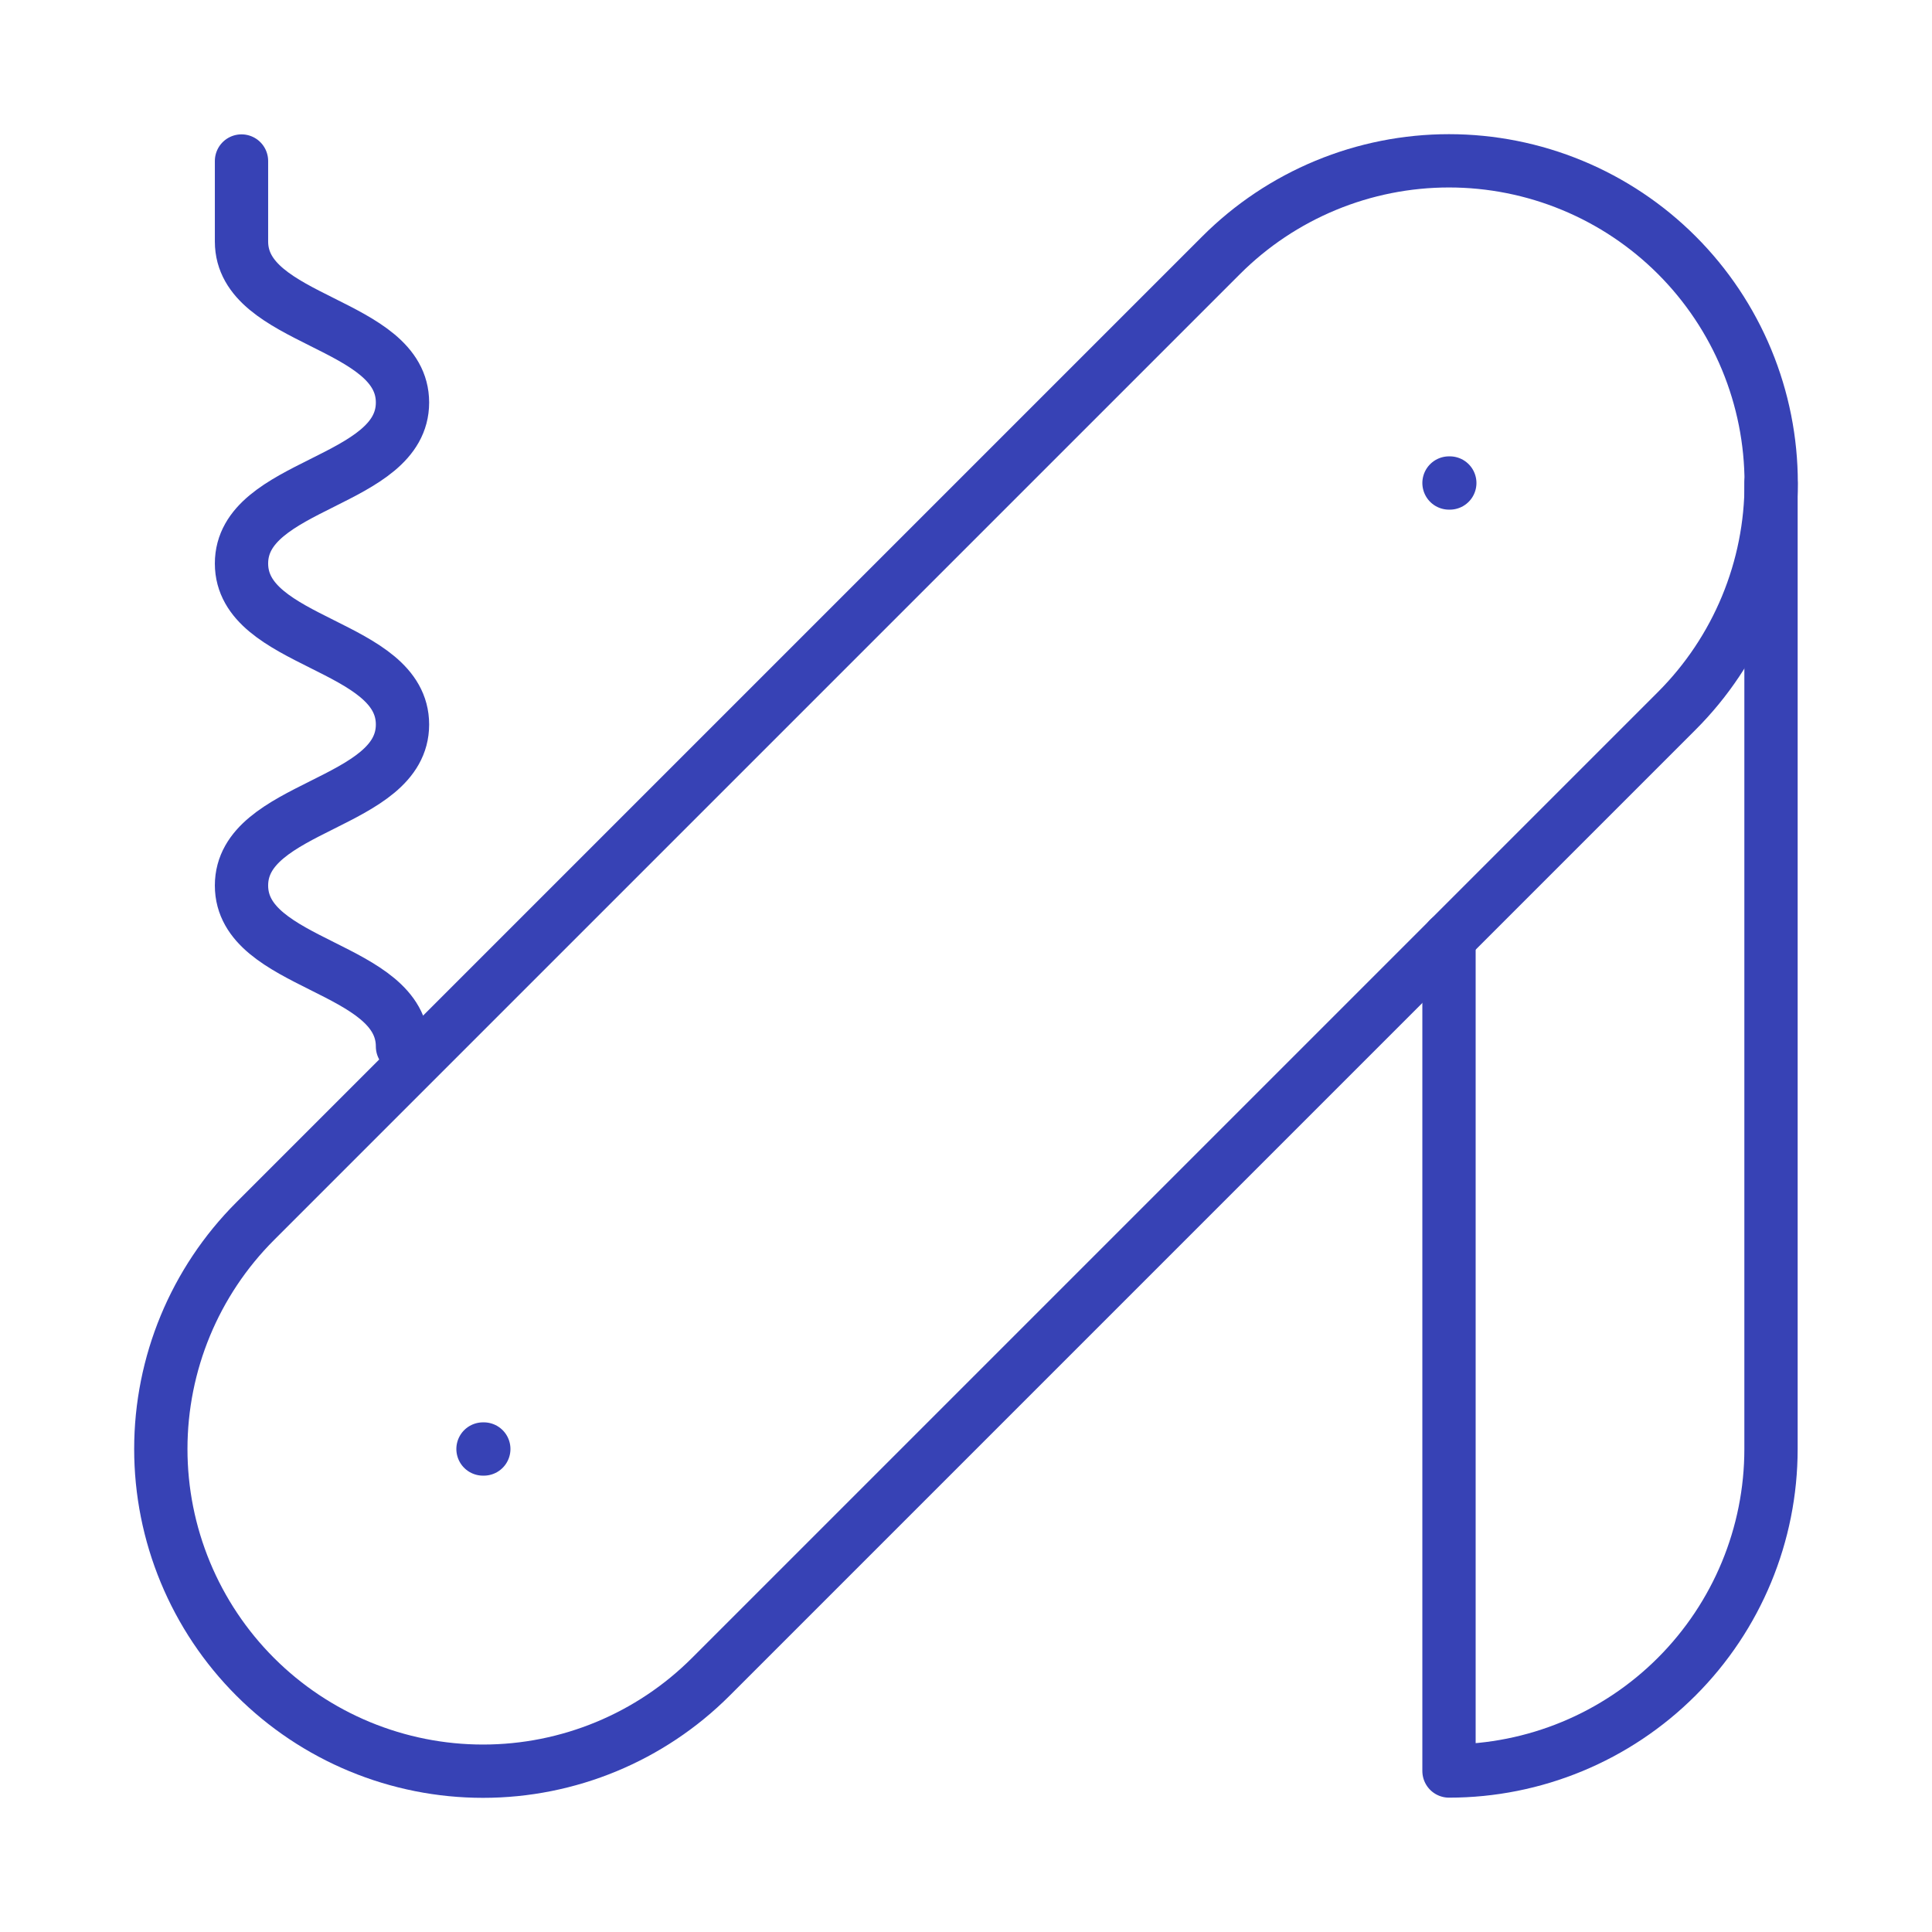 <svg width="145" height="145" viewBox="0 0 145 145" fill="none" xmlns="http://www.w3.org/2000/svg">
<g clip-path="url(#clip0_2102_271)">
<g clip-path="url(#clip1_2102_271)">
<g clip-path="url(#clip2_2102_271)">
<path d="M18.125 12.084V18.126C18.125 24.167 30.208 24.167 30.208 30.209C30.208 36.251 18.125 36.251 18.125 42.292C18.125 48.334 30.208 48.334 30.208 54.376C30.208 60.417 18.125 60.417 18.125 66.459C18.125 72.501 30.208 72.501 30.208 78.542" stroke="#3742B5" stroke-width="4" stroke-linecap="round" stroke-linejoin="round"/>
<path d="M108.75 36.25H108.81" stroke="#3742B5" stroke-width="4" stroke-linecap="round" stroke-linejoin="round"/>
<path d="M36.25 108.75H36.31" stroke="#3742B5" stroke-width="4" stroke-linecap="round" stroke-linejoin="round"/>
<path d="M125.848 53.348C128.093 51.103 129.874 48.437 131.089 45.504C132.305 42.57 132.93 39.426 132.93 36.25C132.93 33.075 132.305 29.931 131.089 26.997C129.874 24.063 128.093 21.398 125.848 19.152C123.603 16.907 120.937 15.126 118.003 13.911C115.07 12.696 111.925 12.07 108.75 12.07C105.575 12.07 102.43 12.696 99.497 13.911C96.563 15.126 93.897 16.907 91.652 19.152L19.152 91.653C14.617 96.187 12.07 102.337 12.07 108.75C12.07 111.926 12.695 115.07 13.911 118.004C15.126 120.937 16.907 123.603 19.152 125.848C21.397 128.094 24.063 129.875 26.997 131.09C29.93 132.305 33.075 132.931 36.25 132.931C42.663 132.931 48.813 130.383 53.348 125.848L125.848 53.348Z" stroke="#3742B5" stroke-width="4" stroke-linecap="round" stroke-linejoin="round"/>
<path d="M108.75 70.446V132.917C115.159 132.917 121.306 130.371 125.838 125.838C130.371 121.306 132.917 115.159 132.917 108.75V36.25" stroke="#3742B5" stroke-width="4" stroke-linecap="round" stroke-linejoin="round"/>
</g>
</g>
</g>
<defs>
<clipPath id="clip0_2102_271">
<rect width="145" height="145" fill="white"/>
</clipPath>
<clipPath id="clip1_2102_271">
<rect width="145" height="145" fill="white"/>
</clipPath>
<clipPath id="clip2_2102_271">
<rect width="145" height="145" fill="white"/>
</clipPath>
</defs>
</svg>
